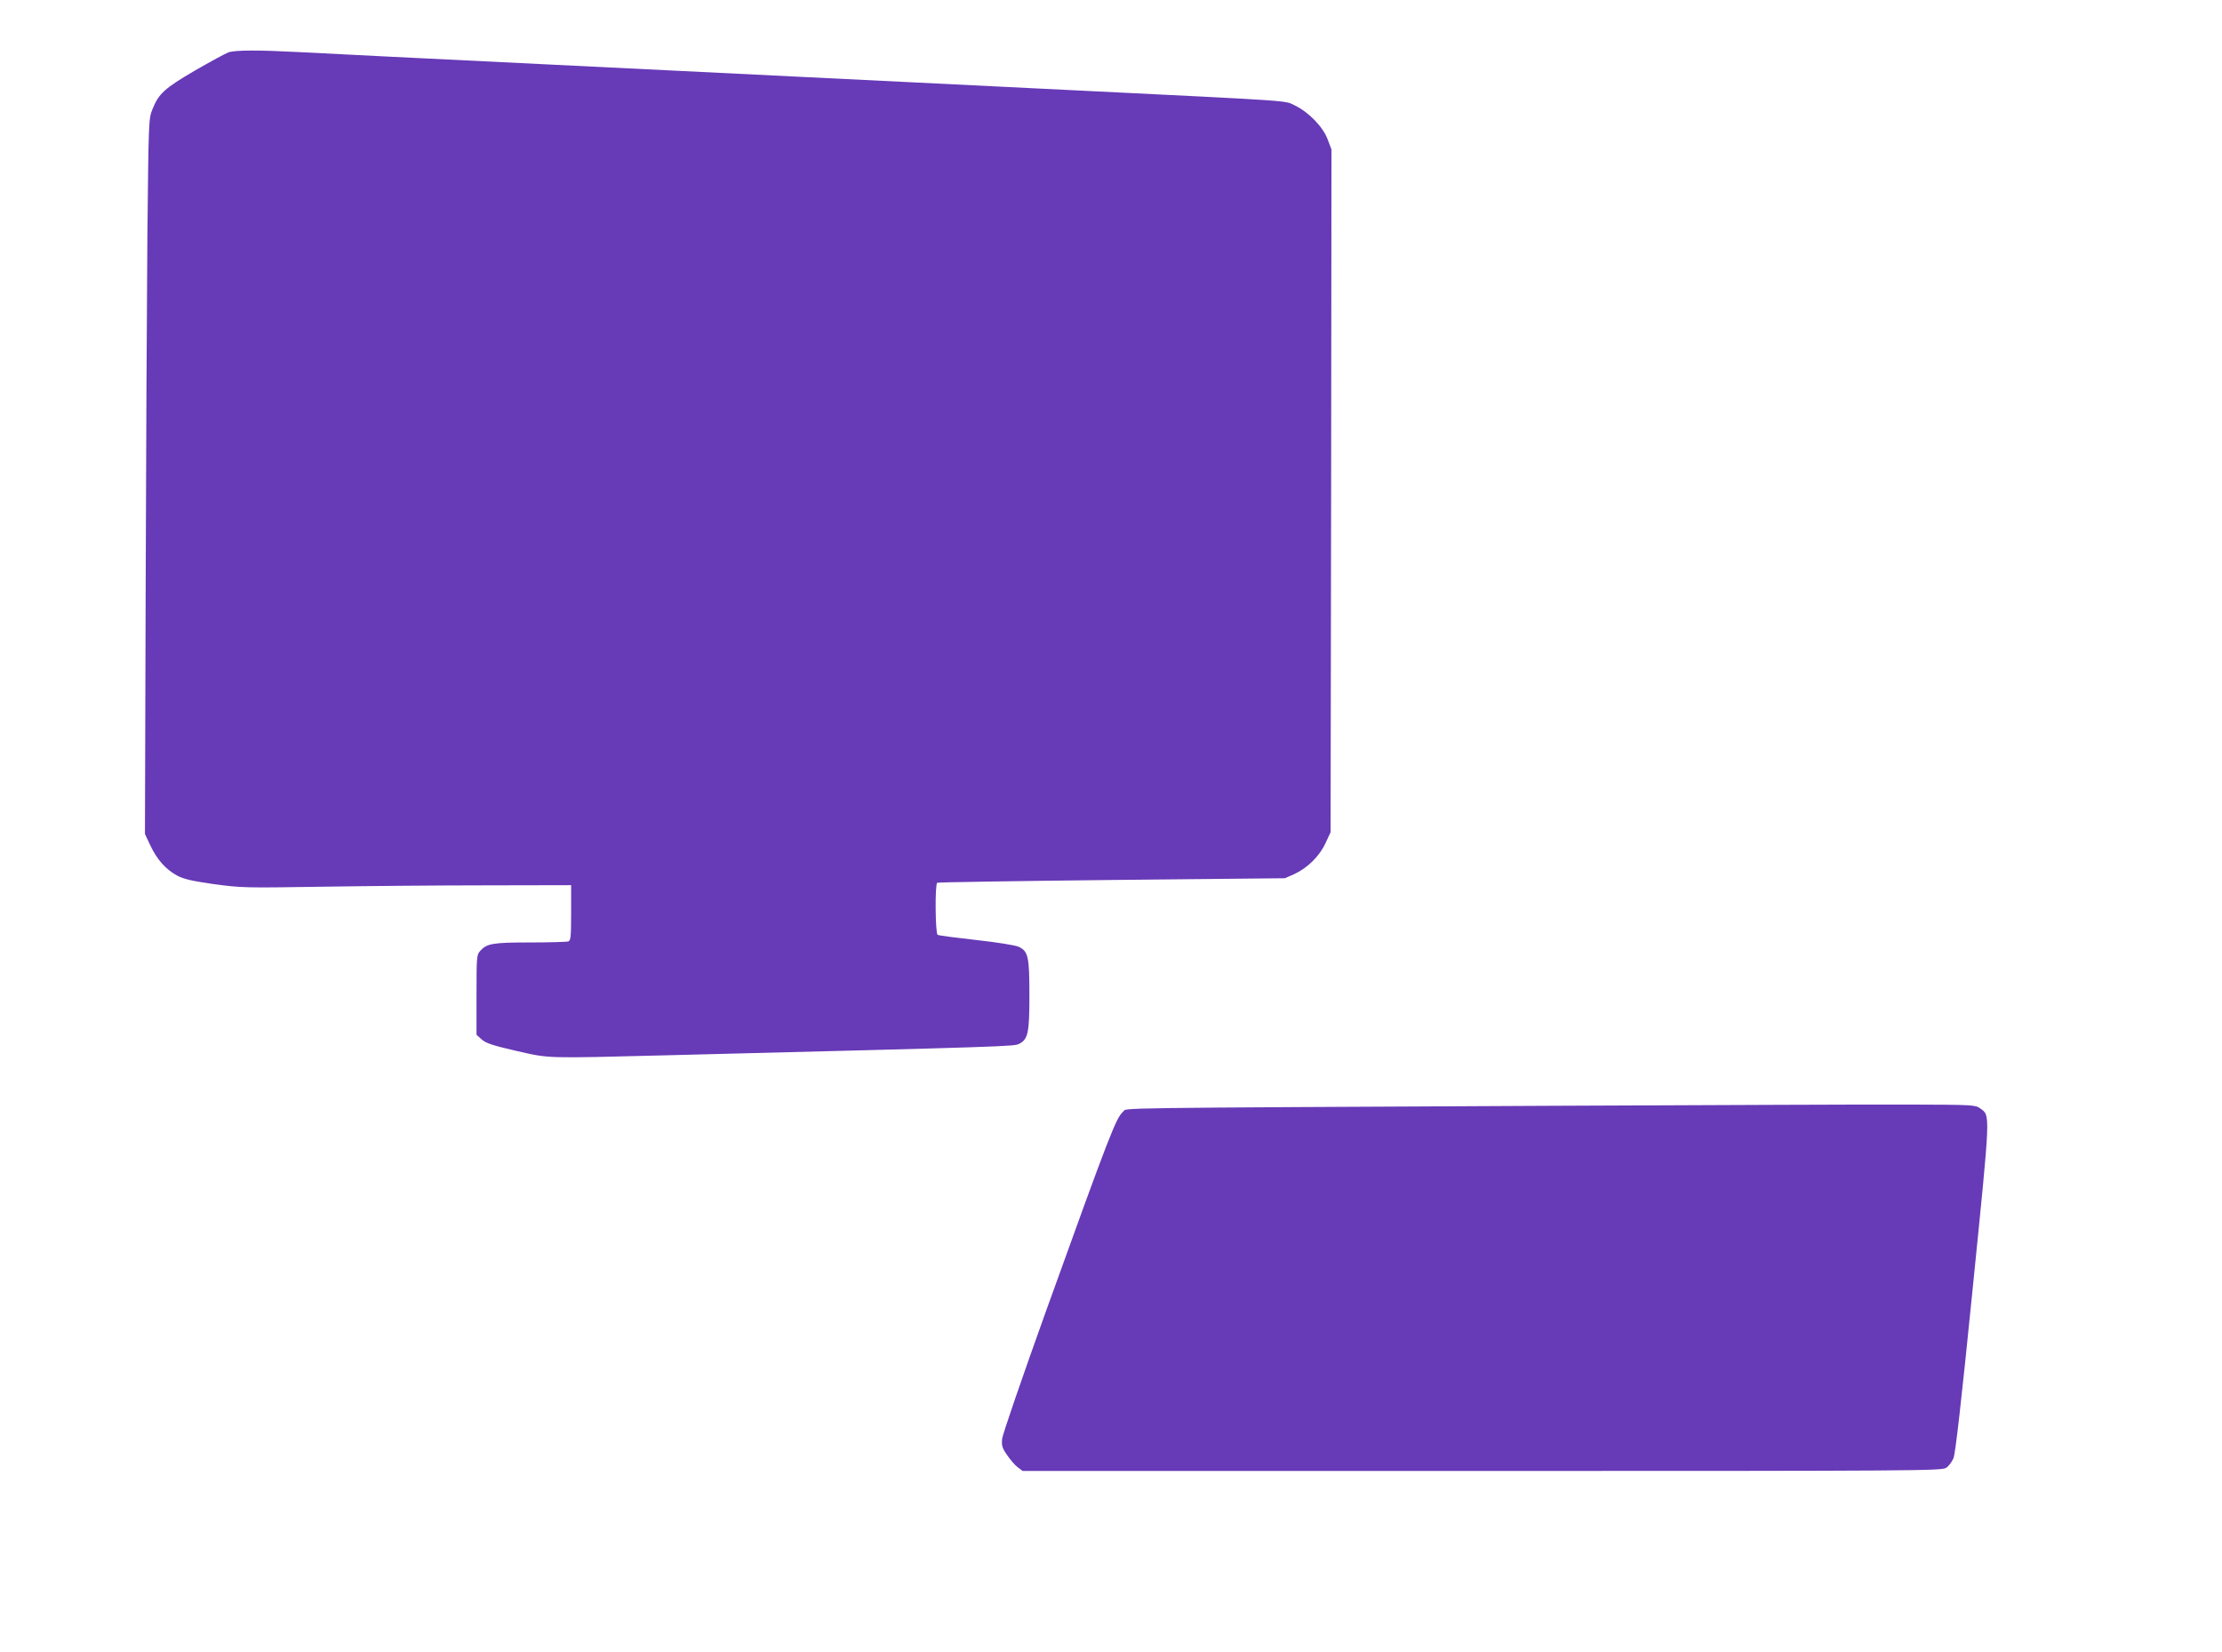 <?xml version="1.0" standalone="no"?>
<!DOCTYPE svg PUBLIC "-//W3C//DTD SVG 20010904//EN"
 "http://www.w3.org/TR/2001/REC-SVG-20010904/DTD/svg10.dtd">
<svg version="1.0" xmlns="http://www.w3.org/2000/svg"
 width="1280pt" height="952pt" viewBox="0 0 1280 952"
 preserveAspectRatio="xMidYMid meet">
<g transform="translate(0,952) scale(0.1,-0.1)"
fill="#673ab7" stroke="none">
<path d="M1315 9218 c-16 -6 -103 -53 -193 -105 -176 -103 -208 -133 -244
-223 -22 -54 -22 -68 -29 -735 -3 -374 -8 -1301 -10 -2060 l-4 -1380 31 -66
c39 -82 88 -137 153 -173 40 -21 82 -31 213 -50 157 -21 179 -22 613 -15 248
4 674 8 948 8 l497 1 0 -159 c0 -136 -2 -160 -16 -165 -9 -3 -108 -6 -220 -6
-218 0 -250 -6 -289 -50 -19 -21 -20 -36 -20 -252 l0 -230 30 -27 c25 -22 62
-34 200 -66 195 -44 155 -43 870 -25 1981 50 1997 51 2026 66 51 26 59 63 59
278 0 224 -7 256 -62 281 -19 9 -125 26 -244 39 -116 13 -217 26 -223 30 -13
9 -16 292 -2 300 5 3 457 10 1006 16 l997 10 54 24 c76 35 146 104 180 179
l29 62 3 1967 2 1967 -22 58 c-26 71 -108 156 -188 195 -64 30 29 24 -1275 88
-445 22 -1361 67 -2035 100 -2069 101 -2239 110 -2430 120 -230 12 -366 12
-405 -2z"/>
<path d="M8950 3149 c-2632 -13 -2454 -11 -2480 -34 -41 -36 -75 -123 -443
-1145 -137 -382 -252 -715 -254 -740 -4 -39 0 -53 29 -94 18 -27 46 -59 61
-70 l28 -21 2647 0 c2517 0 2648 1 2673 18 14 9 33 34 42 55 11 26 45 320 111
980 104 1031 102 992 43 1036 -28 20 -39 21 -415 22 -213 1 -1132 -3 -2042 -7z"/>
</g>
</svg>
